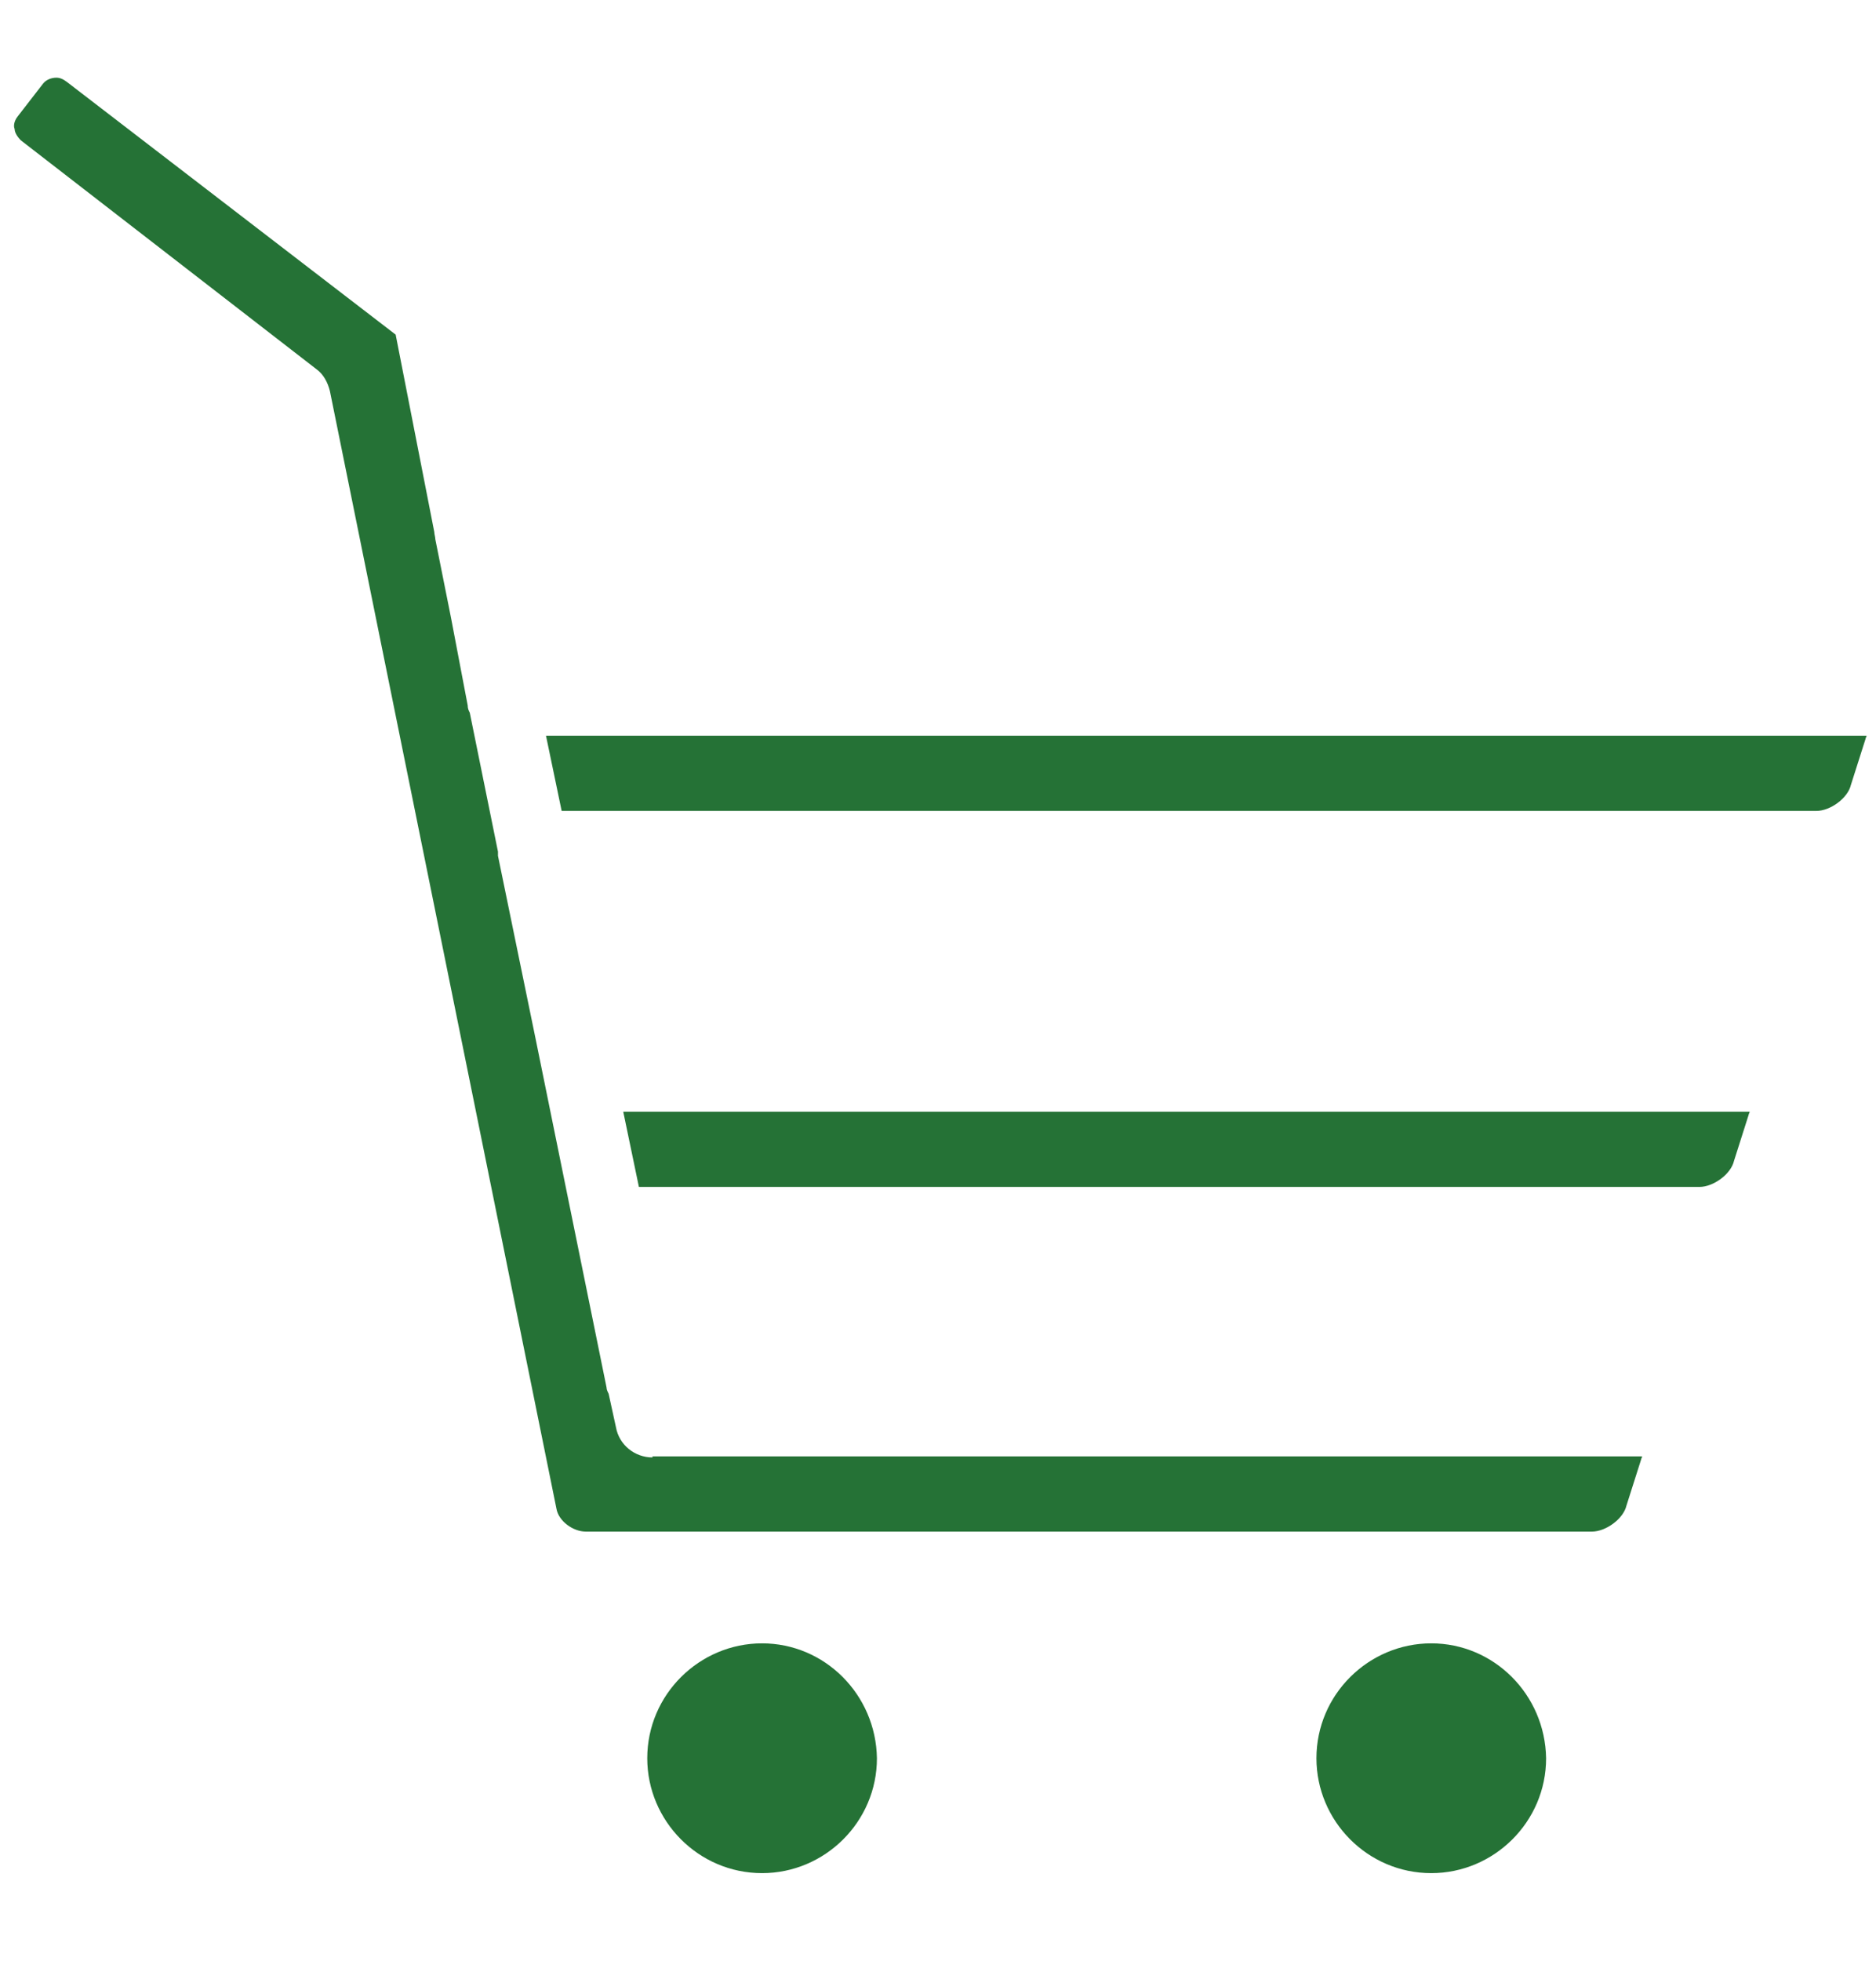<?xml version="1.0"?>
<svg xmlns="http://www.w3.org/2000/svg" viewBox="0 0 179.7 187.1" width="89" height="93"><path d="M137.1 157c-6 0-11 4.9-11 11 0 6 4.9 11 11 11 6 0 11-4.9 11-11-.1-6.1-5-11-11-11zM73 157c-6 0-11 4.9-11 11 0 6 4.9 11 11 11 6 0 11-4.9 11-11-.1-6.1-5-11-11-11zm-10.5-17.8c-1.7 0-3.2-1.2-3.5-2.9l-.7-3.2c-.1-.2-.2-.4-.2-.6l-6.8-33.4-3.6-17.5v-.4L45 67.9c-.1-.2-.2-.4-.2-.7l-1.6-8.4-1.5-7.5c0-.2-.1-.5-.1-.7l-3.7-18.9L6.4 7.5c-.4-.3-.7-.4-1-.4-.5 0-1 .2-1.3.6l-2.4 3.1c-.4.5-.4 1-.3 1.2 0 .3.2.7.6 1.1L30.3 35c.7.5 1.1 1.3 1.3 2.1l21.7 107c.2 1.2 1.6 2.2 2.8 2.2h96.4c1.3 0 3-1.2 3.3-2.5l1.4-4.4c0-.1.1-.2.1-.3H62.5zm-2.8-33.1l1.5 7.2h101.6c1.3 0 3-1.2 3.3-2.5l1.4-4.4c0-.1.1-.2.1-.3H59.7zm118.7-36H52.3l1.5 7.2H174c1.3 0 3-1.2 3.3-2.5l1.4-4.4c0-.1.1-.2.1-.3h-.4z" fill="#257236"/></svg>
